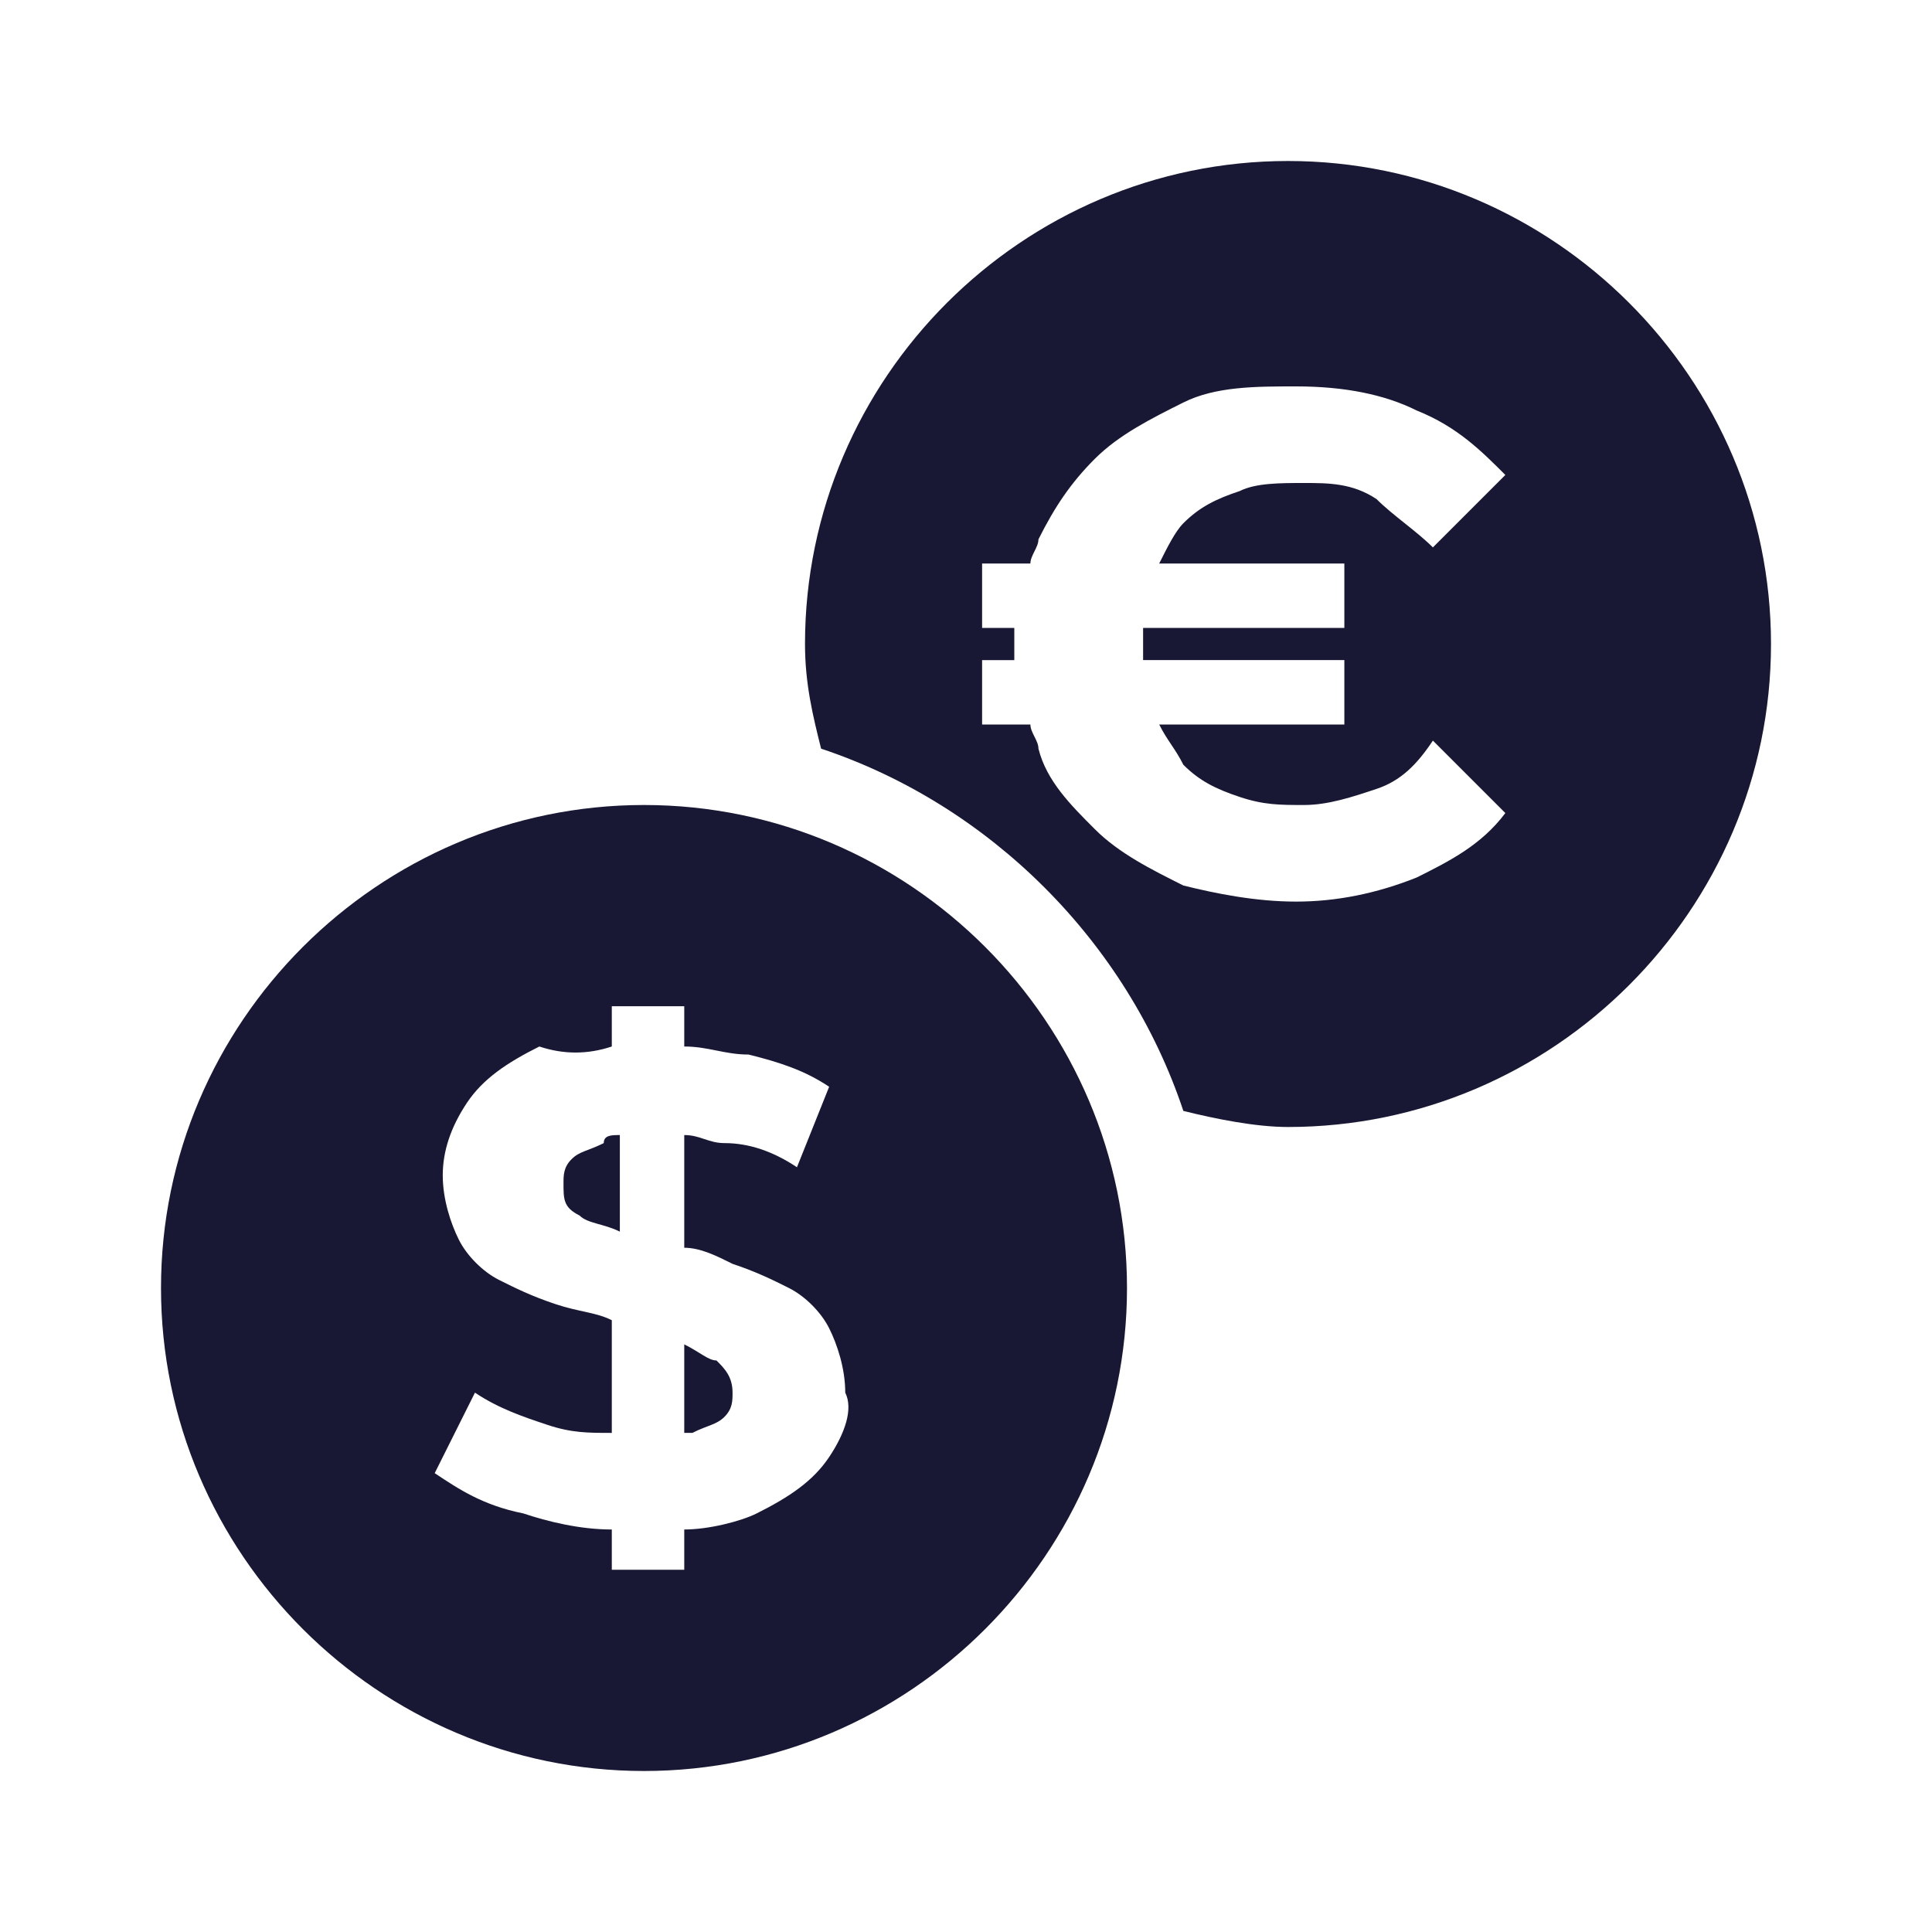 <?xml version="1.0" encoding="utf-8"?>
<!-- Generator: Adobe Illustrator 28.1.0, SVG Export Plug-In . SVG Version: 6.00 Build 0)  -->
<svg version="1.1" id="Layer_1" xmlns="http://www.w3.org/2000/svg" xmlns:xlink="http://www.w3.org/1999/xlink" x="0px" y="0px"
	 viewBox="0 0 24 24" style="enable-background:new 0 0 24 24;" xml:space="preserve">
<style type="text/css">
	.st0{fill:#181834;}
</style>
<g>
	<path class="st0" d="M16,2c-3.3,0-6,2.7-6,6c0,0.5,0.1,0.9,0.2,1.3c2.1,0.7,3.8,2.4,4.5,4.5c0.4,0.1,0.9,0.2,1.3,0.2
		c3.3,0,6-2.7,6-6S19.3,2,16,2z M16.7,7v0.8h-2.5c0,0.1,0,0.2,0,0.2s0,0.2,0,0.2h2.5V9h-2.3c0.1,0.2,0.2,0.3,0.3,0.5
		c0.2,0.2,0.4,0.3,0.7,0.4c0.3,0.1,0.5,0.1,0.8,0.1c0.3,0,0.6-0.1,0.9-0.2c0.3-0.1,0.5-0.3,0.7-0.6l0.9,0.9
		c-0.3,0.4-0.7,0.6-1.1,0.8c-0.5,0.2-1,0.3-1.5,0.3c-0.5,0-1-0.1-1.4-0.2c-0.4-0.2-0.8-0.4-1.1-0.7c-0.3-0.3-0.6-0.6-0.7-1
		c0-0.1-0.1-0.2-0.1-0.3h-0.6V8.2h0.4c0-0.1,0-0.2,0-0.2c0-0.1,0-0.2,0-0.2h-0.4V7h0.6c0-0.1,0.1-0.2,0.1-0.3c0.2-0.4,0.4-0.7,0.7-1
		c0.3-0.3,0.7-0.5,1.1-0.7c0.4-0.2,0.9-0.2,1.4-0.2c0.6,0,1.1,0.1,1.5,0.3c0.5,0.2,0.8,0.5,1.1,0.8l-0.9,0.9
		c-0.2-0.2-0.5-0.4-0.7-0.6C16.8,6,16.5,6,16.2,6c-0.3,0-0.6,0-0.8,0.1c-0.3,0.1-0.5,0.2-0.7,0.4c-0.1,0.1-0.2,0.3-0.3,0.5H16.7z"/>
	<path class="st0" d="M8.5,16.7v1.1c0,0,0.1,0,0.1,0c0.2-0.1,0.3-0.1,0.4-0.2c0.1-0.1,0.1-0.2,0.1-0.3c0-0.2-0.1-0.3-0.2-0.4
		C8.8,16.9,8.7,16.8,8.5,16.7z"/>
	<path class="st0" d="M7.5,14.2c-0.2,0.1-0.3,0.1-0.4,0.2C7,14.5,7,14.6,7,14.7C7,14.9,7,15,7.2,15.1c0.1,0.1,0.3,0.1,0.5,0.2v-1.2
		C7.6,14.1,7.5,14.1,7.5,14.2z"/>
	<path class="st0" d="M8,10c-3.3,0-6,2.7-6,6s2.7,6,6,6s6-2.7,6-6S11.3,10,8,10z M10.3,18.1c-0.2,0.3-0.5,0.5-0.9,0.7
		c-0.2,0.1-0.6,0.2-0.9,0.2v0.5H7.6V19c-0.4,0-0.8-0.1-1.1-0.2c-0.5-0.1-0.8-0.3-1.1-0.5l0.5-1c0.3,0.2,0.6,0.3,0.9,0.4
		c0.3,0.1,0.5,0.1,0.8,0.1v-1.4c-0.2-0.1-0.4-0.1-0.7-0.2c-0.3-0.1-0.5-0.2-0.7-0.3c-0.2-0.1-0.4-0.3-0.5-0.5
		c-0.1-0.2-0.2-0.5-0.2-0.8c0-0.3,0.1-0.6,0.3-0.9c0.2-0.3,0.5-0.5,0.9-0.7C7,13.1,7.3,13.1,7.6,13v-0.5h0.9V13
		c0.3,0,0.5,0.1,0.8,0.1c0.4,0.1,0.7,0.2,1,0.4l-0.4,1c-0.3-0.2-0.6-0.3-0.9-0.3c-0.2,0-0.3-0.1-0.5-0.1v1.4c0.2,0,0.4,0.1,0.6,0.2
		c0.3,0.1,0.5,0.2,0.7,0.3s0.4,0.3,0.5,0.5c0.1,0.2,0.2,0.5,0.2,0.8C10.6,17.5,10.5,17.8,10.3,18.1z"/>
</g>
</svg>
